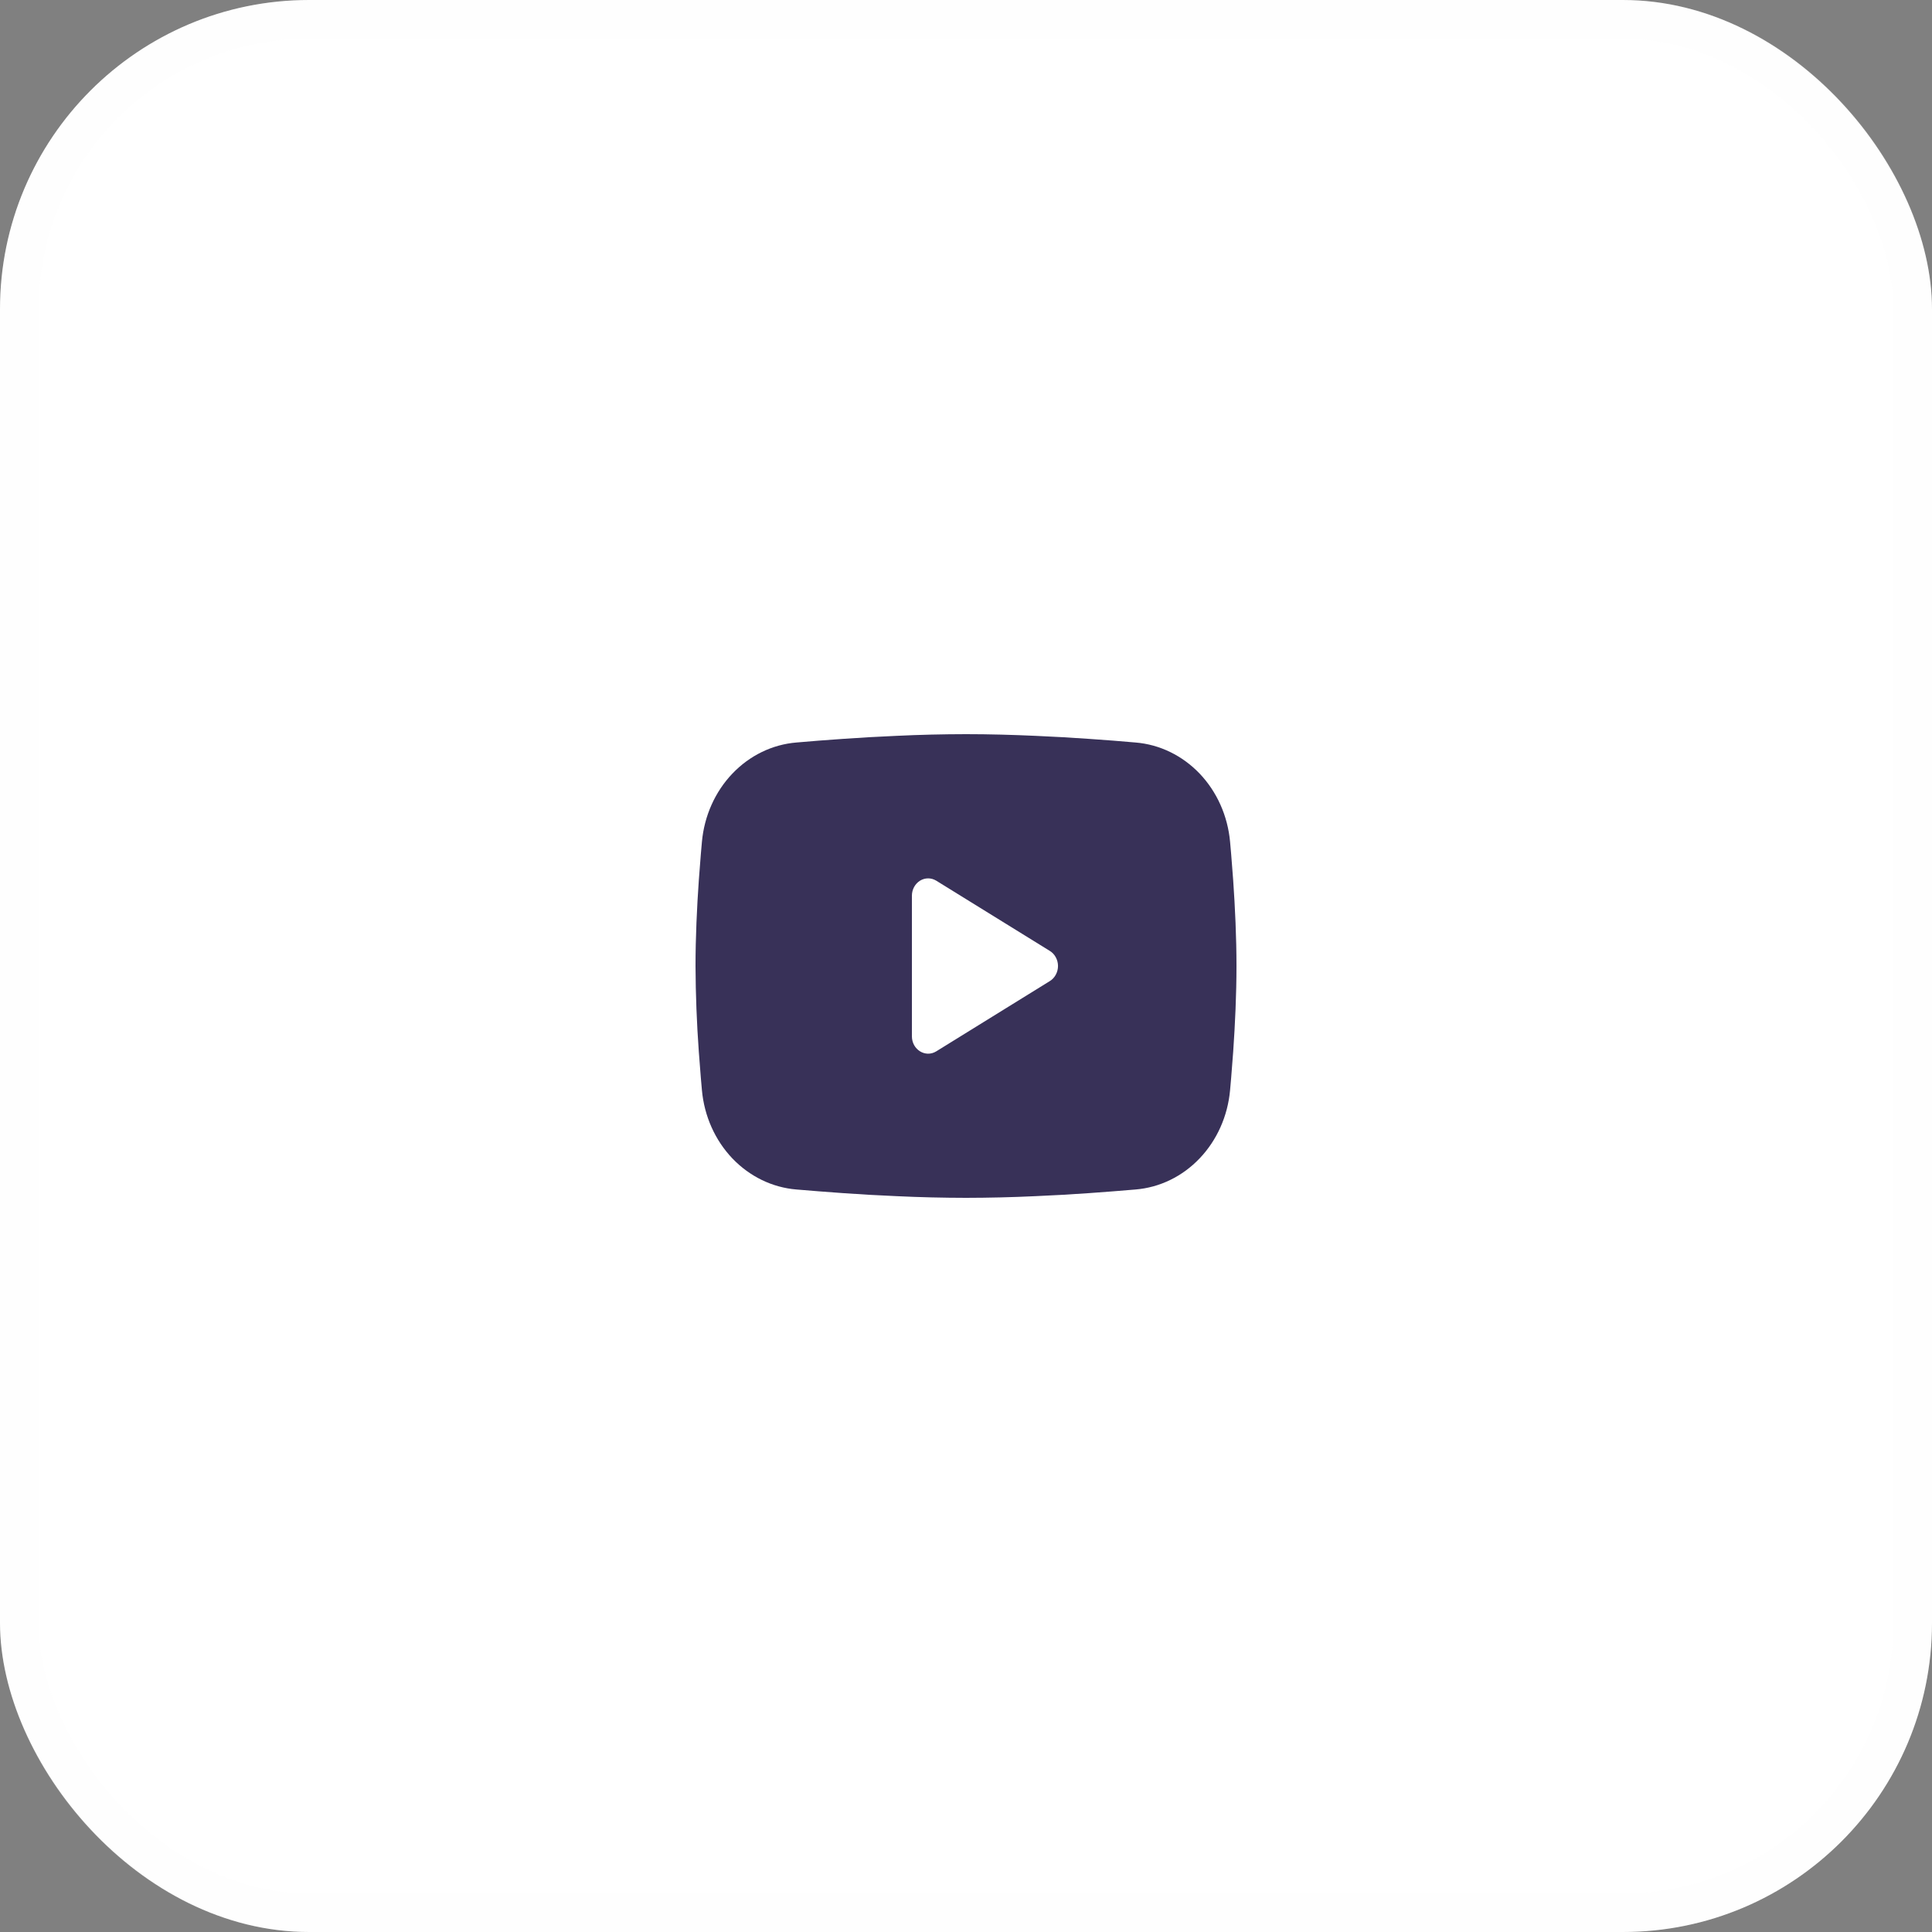 <?xml version="1.0" encoding="UTF-8"?> <svg xmlns="http://www.w3.org/2000/svg" width="50" height="50" viewBox="0 0 50 50" fill="none"><rect x="0" y="0" width="50" height="50" fill="#808080" stroke="none"/><rect width="50" height="50" rx="8" fill="white"></rect><rect x="0.5" y="0.5" width="49" height="49" rx="7.5" stroke="#F0F2F5" stroke-opacity="0.1"></rect><path fill-rule="evenodd" clip-rule="evenodd" d="M25 19C25.599 19 26.212 19.017 26.807 19.044L27.51 19.079L28.183 19.122L28.813 19.168L29.388 19.216C30.013 19.267 30.6 19.553 31.048 20.022C31.495 20.492 31.773 21.115 31.834 21.783L31.862 22.102L31.915 22.785C31.964 23.492 32 24.263 32 25C32 25.737 31.964 26.508 31.915 27.215L31.862 27.898C31.853 28.008 31.844 28.113 31.834 28.217C31.773 28.885 31.495 29.508 31.047 29.978C30.6 30.448 30.012 30.733 29.388 30.784L28.814 30.831L28.184 30.878L27.51 30.921L26.807 30.956C26.205 30.985 25.603 30.999 25 31C24.397 30.999 23.795 30.985 23.193 30.956L22.49 30.921L21.817 30.878L21.187 30.831L20.612 30.784C19.987 30.733 19.4 30.447 18.952 29.978C18.505 29.508 18.227 28.885 18.166 28.217L18.138 27.898L18.085 27.215C18.032 26.478 18.003 25.739 18 25C18 24.263 18.036 23.492 18.085 22.785L18.138 22.102C18.147 21.992 18.156 21.887 18.166 21.783C18.227 21.116 18.505 20.492 18.952 20.023C19.399 19.553 19.987 19.267 20.611 19.216L21.186 19.168L21.816 19.122L22.489 19.079L23.192 19.044C23.794 19.015 24.397 19.001 25 19ZM23.6 23.181V26.819C23.6 27.165 23.95 27.381 24.23 27.209L27.17 25.39C27.234 25.351 27.287 25.294 27.324 25.225C27.361 25.157 27.381 25.079 27.381 25C27.381 24.921 27.361 24.843 27.324 24.775C27.287 24.706 27.234 24.649 27.17 24.61L24.23 22.792C24.166 22.753 24.094 22.732 24.02 22.732C23.946 22.732 23.874 22.753 23.81 22.792C23.746 22.832 23.693 22.889 23.656 22.957C23.619 23.025 23.6 23.103 23.6 23.182V23.181Z" fill="#383158"></path></svg> 